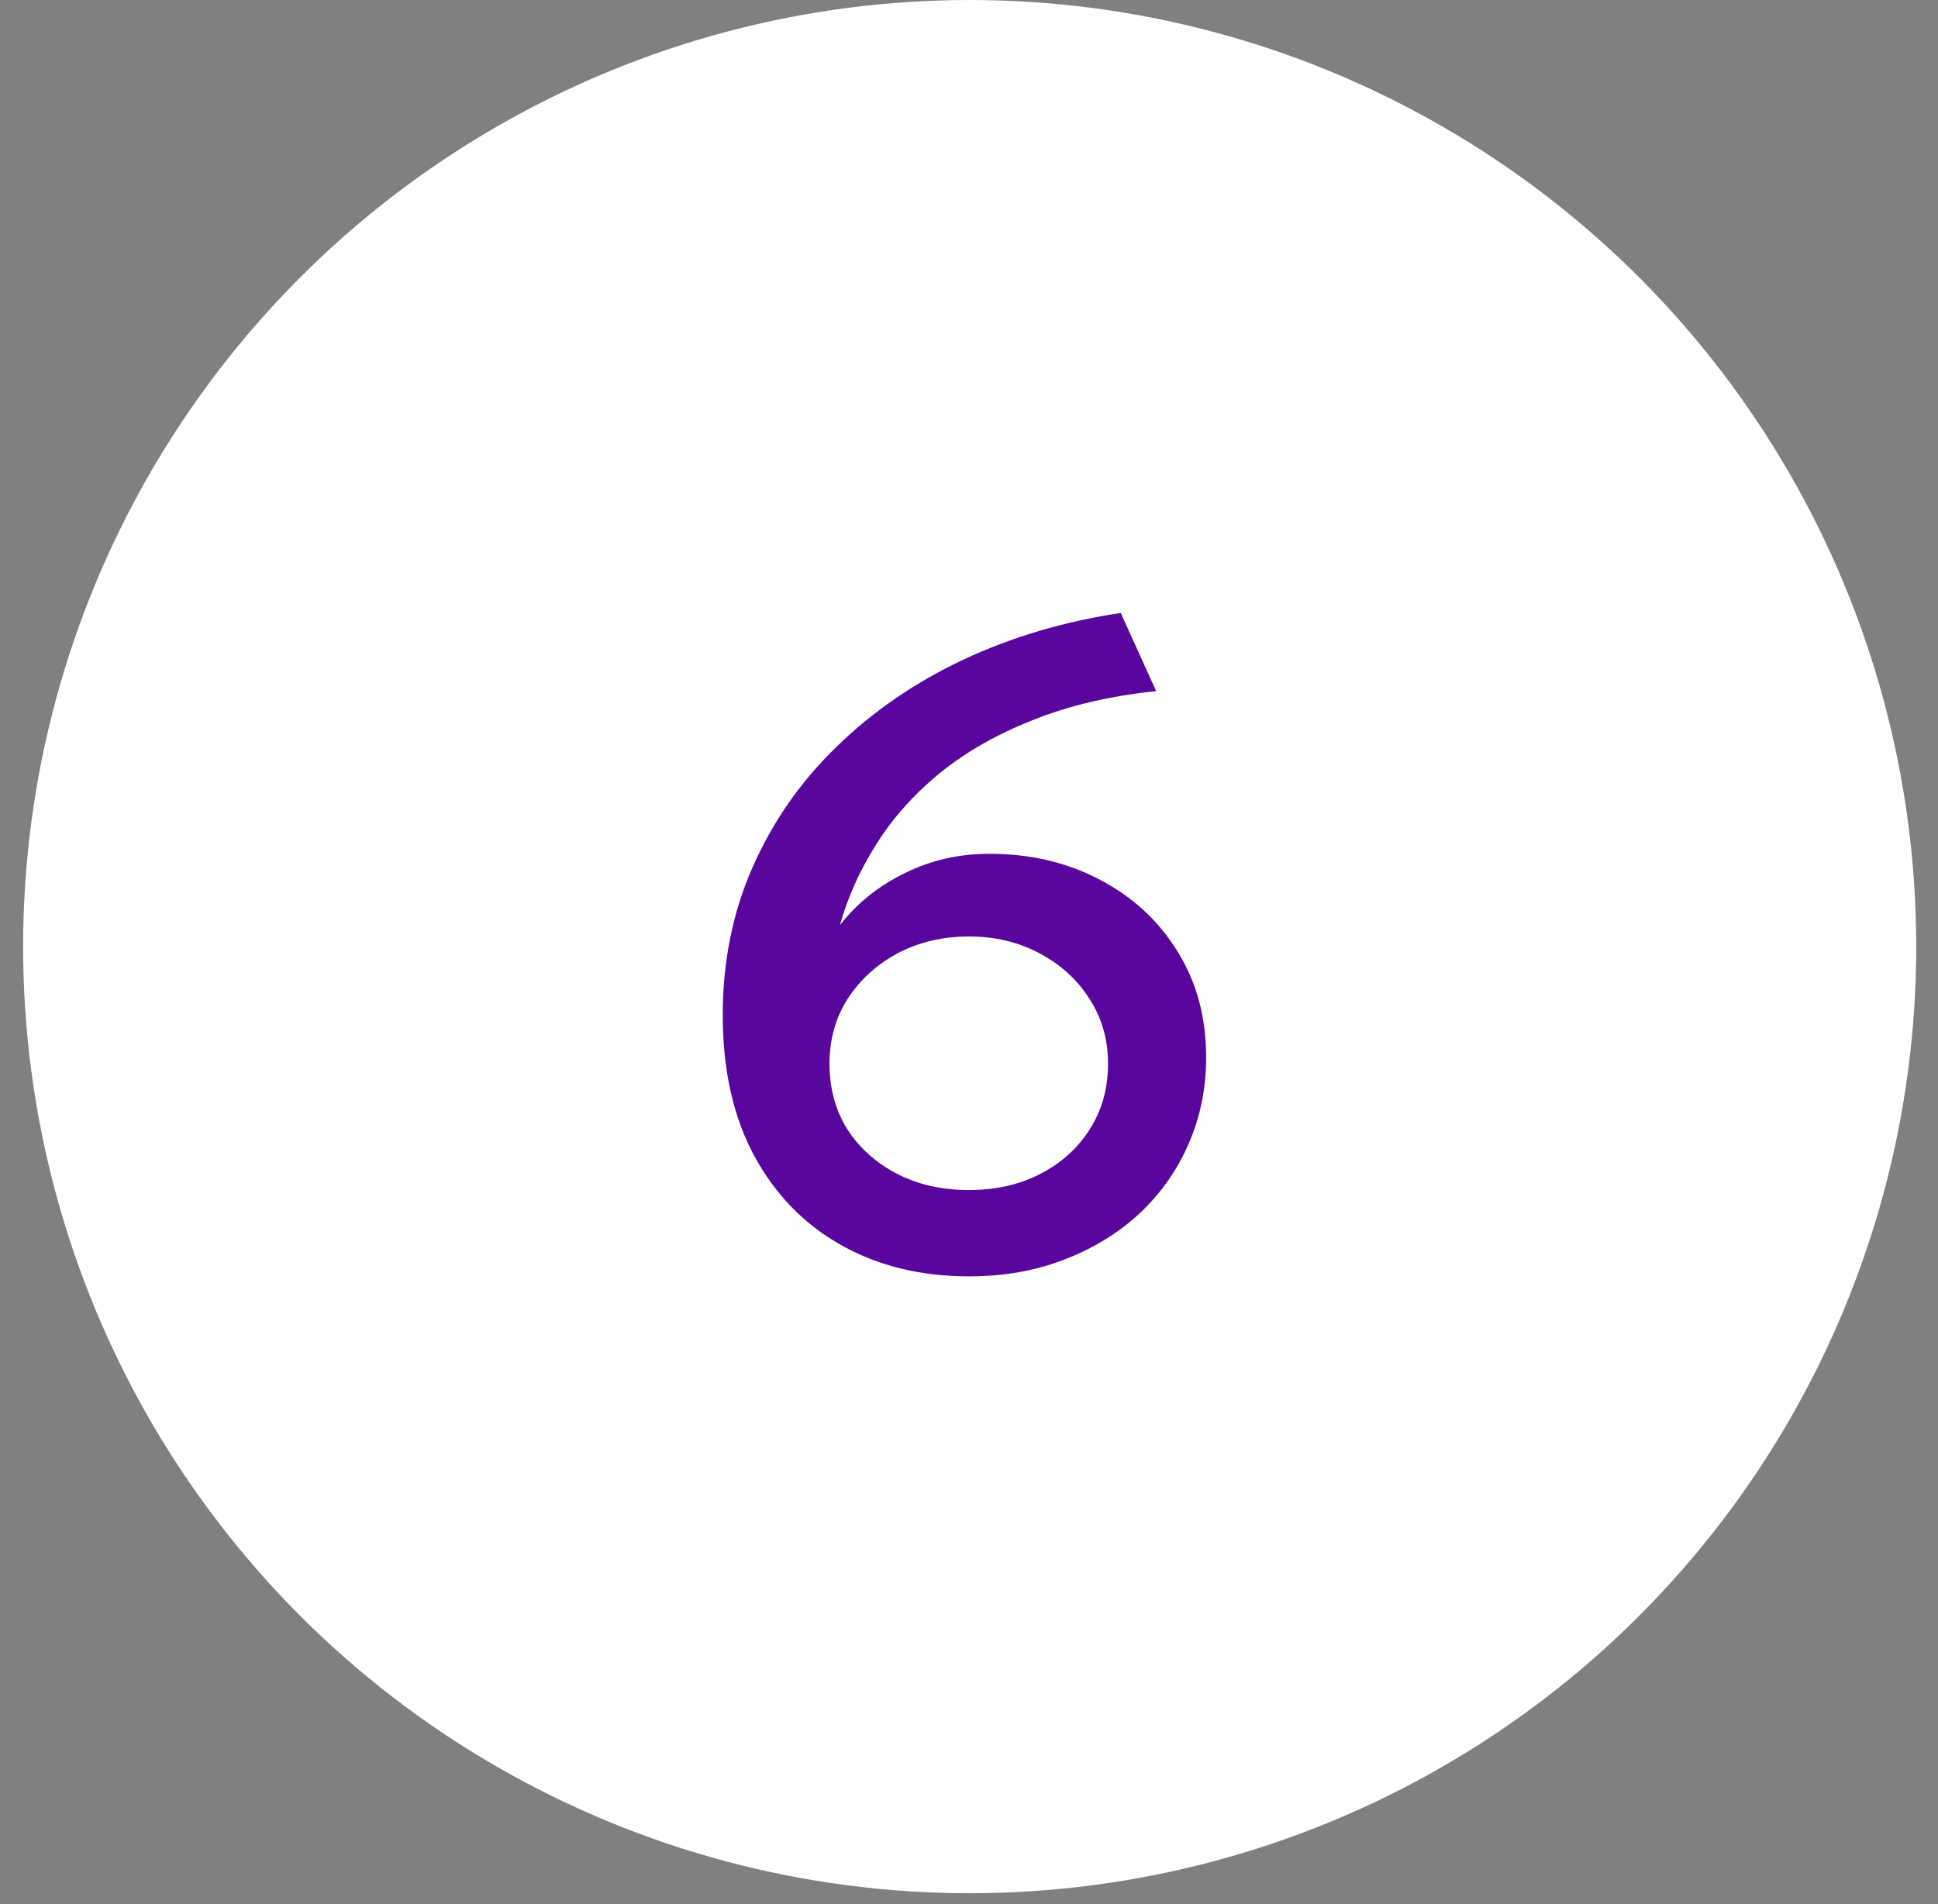 <?xml version="1.0" encoding="UTF-8"?> <svg xmlns="http://www.w3.org/2000/svg" width="57" height="56" viewBox="0 0 57 56" fill="none"><rect x="0" y="0" width="57" height="56" fill="#808080" stroke="none"/><circle cx="28.52" cy="27.84" r="27.84" fill="white"></circle><path d="M28.5 37.538C27.092 37.538 25.845 37.235 24.758 36.629C23.671 36.023 22.816 35.15 22.192 34.01C21.569 32.861 21.257 31.475 21.257 29.854C21.257 28.277 21.551 26.825 22.139 25.497C22.727 24.161 23.551 22.981 24.611 21.956C25.671 20.923 26.909 20.072 28.326 19.404C29.751 18.736 31.297 18.277 32.963 18.027L34.005 20.326C32.642 20.468 31.431 20.753 30.37 21.181C29.31 21.6 28.397 22.121 27.631 22.745C26.874 23.368 26.255 24.063 25.774 24.829C25.293 25.587 24.936 26.379 24.704 27.208C25.203 26.566 25.836 26.059 26.602 25.684C27.368 25.301 28.201 25.11 29.101 25.11C30.304 25.11 31.386 25.364 32.348 25.872C33.319 26.379 34.081 27.083 34.633 27.983C35.195 28.883 35.475 29.921 35.475 31.097C35.475 31.996 35.306 32.838 34.967 33.622C34.629 34.406 34.148 35.092 33.524 35.68C32.901 36.259 32.161 36.714 31.306 37.043C30.46 37.373 29.524 37.538 28.5 37.538ZM28.5 34.999C29.293 34.999 29.996 34.838 30.611 34.517C31.226 34.197 31.707 33.76 32.054 33.208C32.411 32.647 32.589 32.005 32.589 31.284C32.589 30.571 32.406 29.934 32.041 29.373C31.684 28.811 31.195 28.366 30.571 28.036C29.956 27.707 29.266 27.542 28.5 27.542C27.725 27.542 27.025 27.707 26.402 28.036C25.787 28.366 25.297 28.811 24.932 29.373C24.575 29.934 24.397 30.571 24.397 31.284C24.397 32.005 24.571 32.647 24.918 33.208C25.275 33.76 25.76 34.197 26.375 34.517C26.99 34.838 27.698 34.999 28.5 34.999Z" fill="#59069F"></path></svg> 